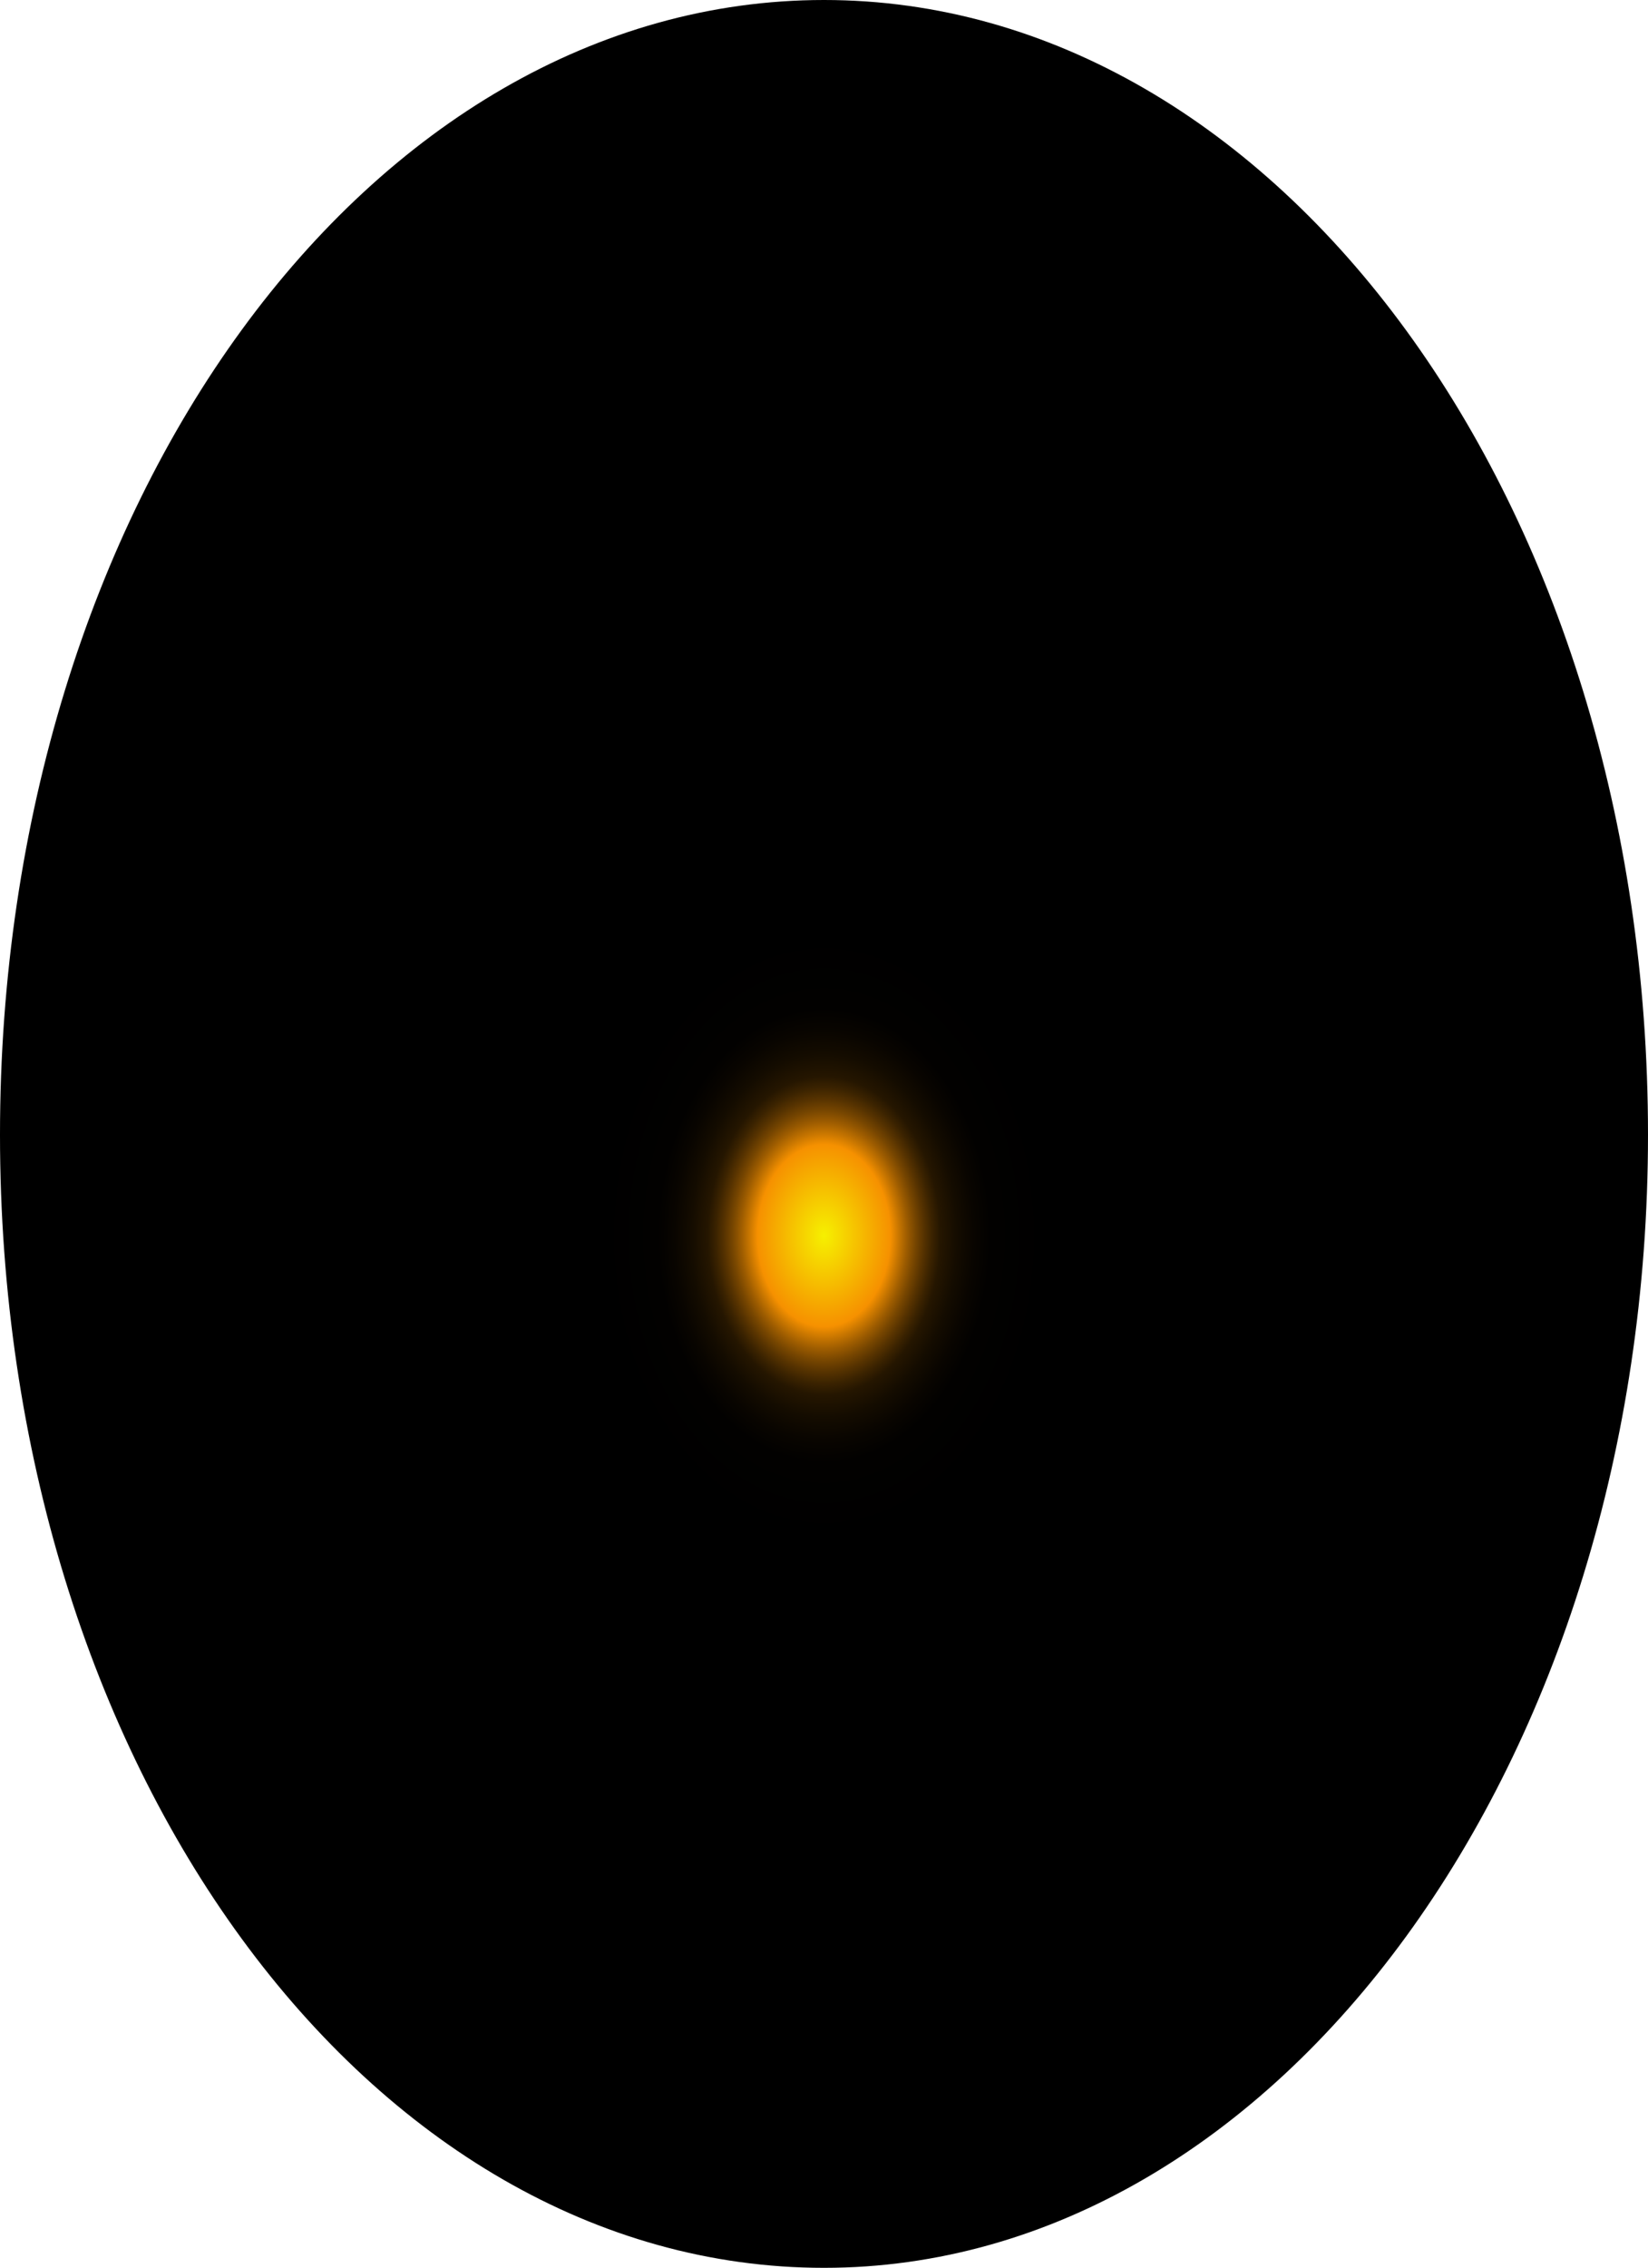 <?xml version="1.0" encoding="utf-8"?>
<svg xmlns="http://www.w3.org/2000/svg" fill="none" height="100%" overflow="visible" preserveAspectRatio="none" style="display: block;" viewBox="0 0 54.743 75.299" width="100%">
<path d="M54.743 37.677C54.743 58.455 42.474 75.299 27.372 75.299C12.269 75.299 0 58.677 0 37.677C0 16.678 12.269 0 27.372 0C42.474 0 54.743 16.733 54.743 37.677Z" fill="url(#paint0_radial_0_1719)" id="Vector" style="mix-blend-mode:screen"/>
<defs>
<radialGradient cx="0" cy="0" gradientTransform="translate(27.372 41.023) scale(27.372 37.739)" gradientUnits="userSpaceOnUse" id="paint0_radial_0_1719" r="1">
<stop stop-color="#F6F000"/>
<stop offset="0.08" stop-color="#F69100"/>
<stop offset="0.09" stop-color="#C87600"/>
<stop offset="0.1" stop-color="#9D5C00"/>
<stop offset="0.11" stop-color="#774600"/>
<stop offset="0.12" stop-color="#573300"/>
<stop offset="0.13" stop-color="#3B2300"/>
<stop offset="0.14" stop-color="#251600"/>
<stop offset="0.16" stop-color="#140C00"/>
<stop offset="0.18" stop-color="#090500"/>
<stop offset="0.2" stop-color="#020100"/>
<stop offset="0.27"/>
</radialGradient>
</defs>
</svg>